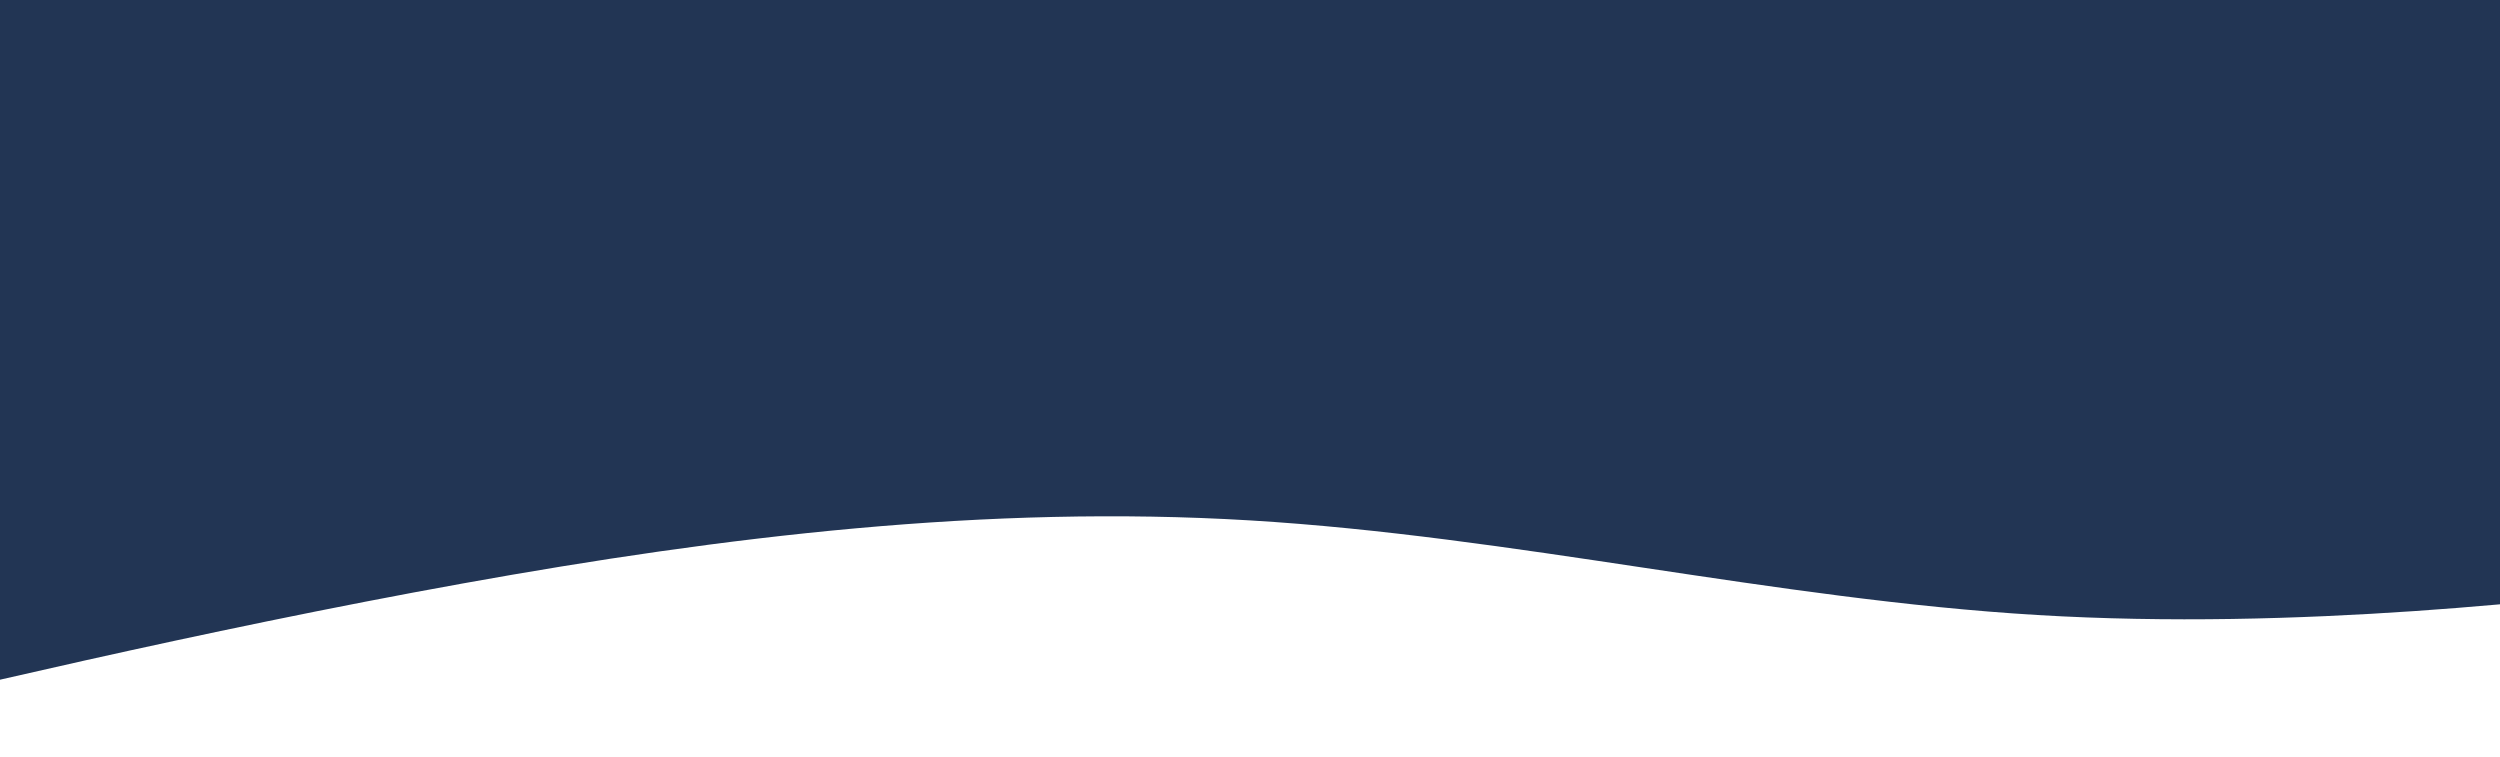 <svg width="1440" height="436" viewBox="0 0 1440 436" fill="none" xmlns="http://www.w3.org/2000/svg">
<path fill-rule="evenodd" clip-rule="evenodd" d="M-187 436L-111.417 417.833C-35.833 399.667 115.333 363.333 266.5 336.083C417.667 308.833 568.833 290.667 720 299.75C871.167 308.833 1022.33 345.167 1173.5 354.25C1324.67 363.333 1475.83 345.167 1551.42 336.083L1627 327V0H1551.42C1475.83 0 1324.67 0 1173.5 0C1022.33 0 871.167 0 720 0C568.833 0 417.667 0 266.5 0C115.333 0 -35.833 0 -111.417 0H-187V436Z" fill="#223554"/>
</svg>
